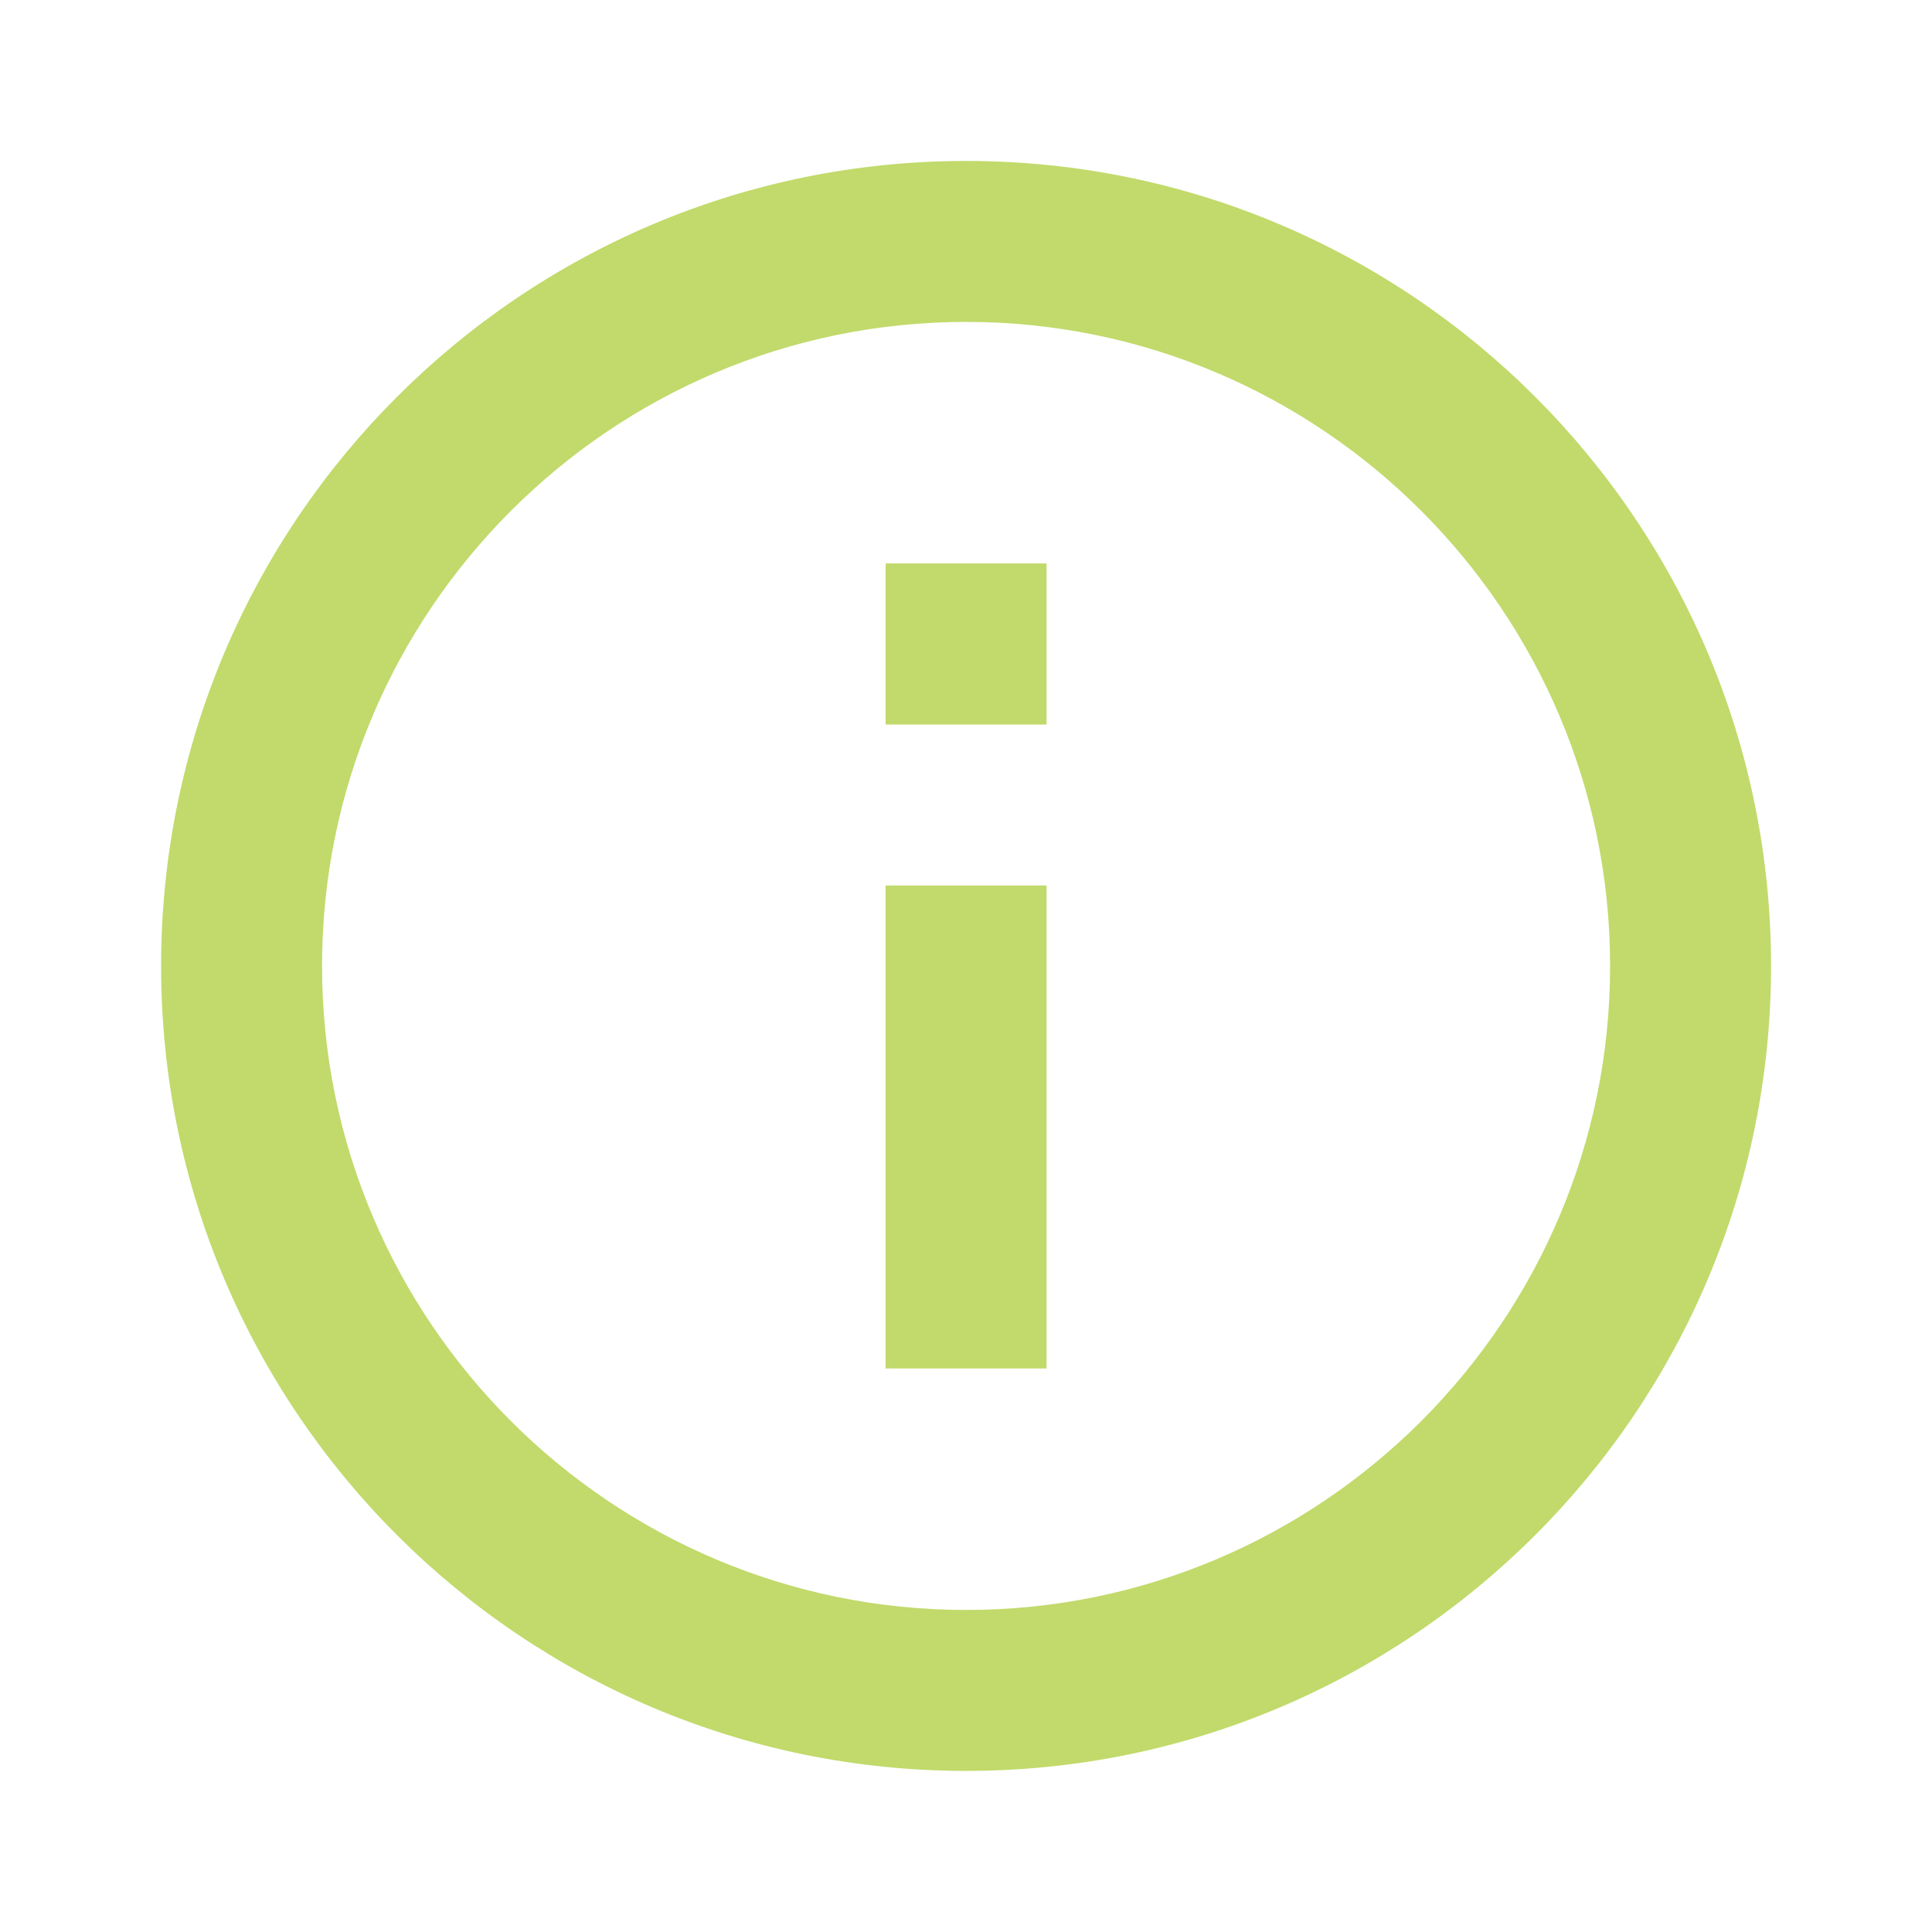 <svg width="13" height="13" viewBox="0 0 13 13" fill="none" xmlns="http://www.w3.org/2000/svg">
<path d="M5.959 3.791H7.042V4.875H5.959V3.791ZM5.959 5.958H7.042V9.208H5.959V5.958ZM6.501 1.083C3.511 1.083 1.084 3.51 1.084 6.5C1.084 9.49 3.511 11.916 6.501 11.916C9.491 11.916 11.917 9.49 11.917 6.5C11.917 3.51 9.491 1.083 6.501 1.083ZM6.501 10.833C4.112 10.833 2.167 8.889 2.167 6.5C2.167 4.111 4.112 2.166 6.501 2.166C8.889 2.166 10.834 4.111 10.834 6.5C10.834 8.889 8.889 10.833 6.501 10.833Z" fill="#C1DA6B"/>
</svg>
